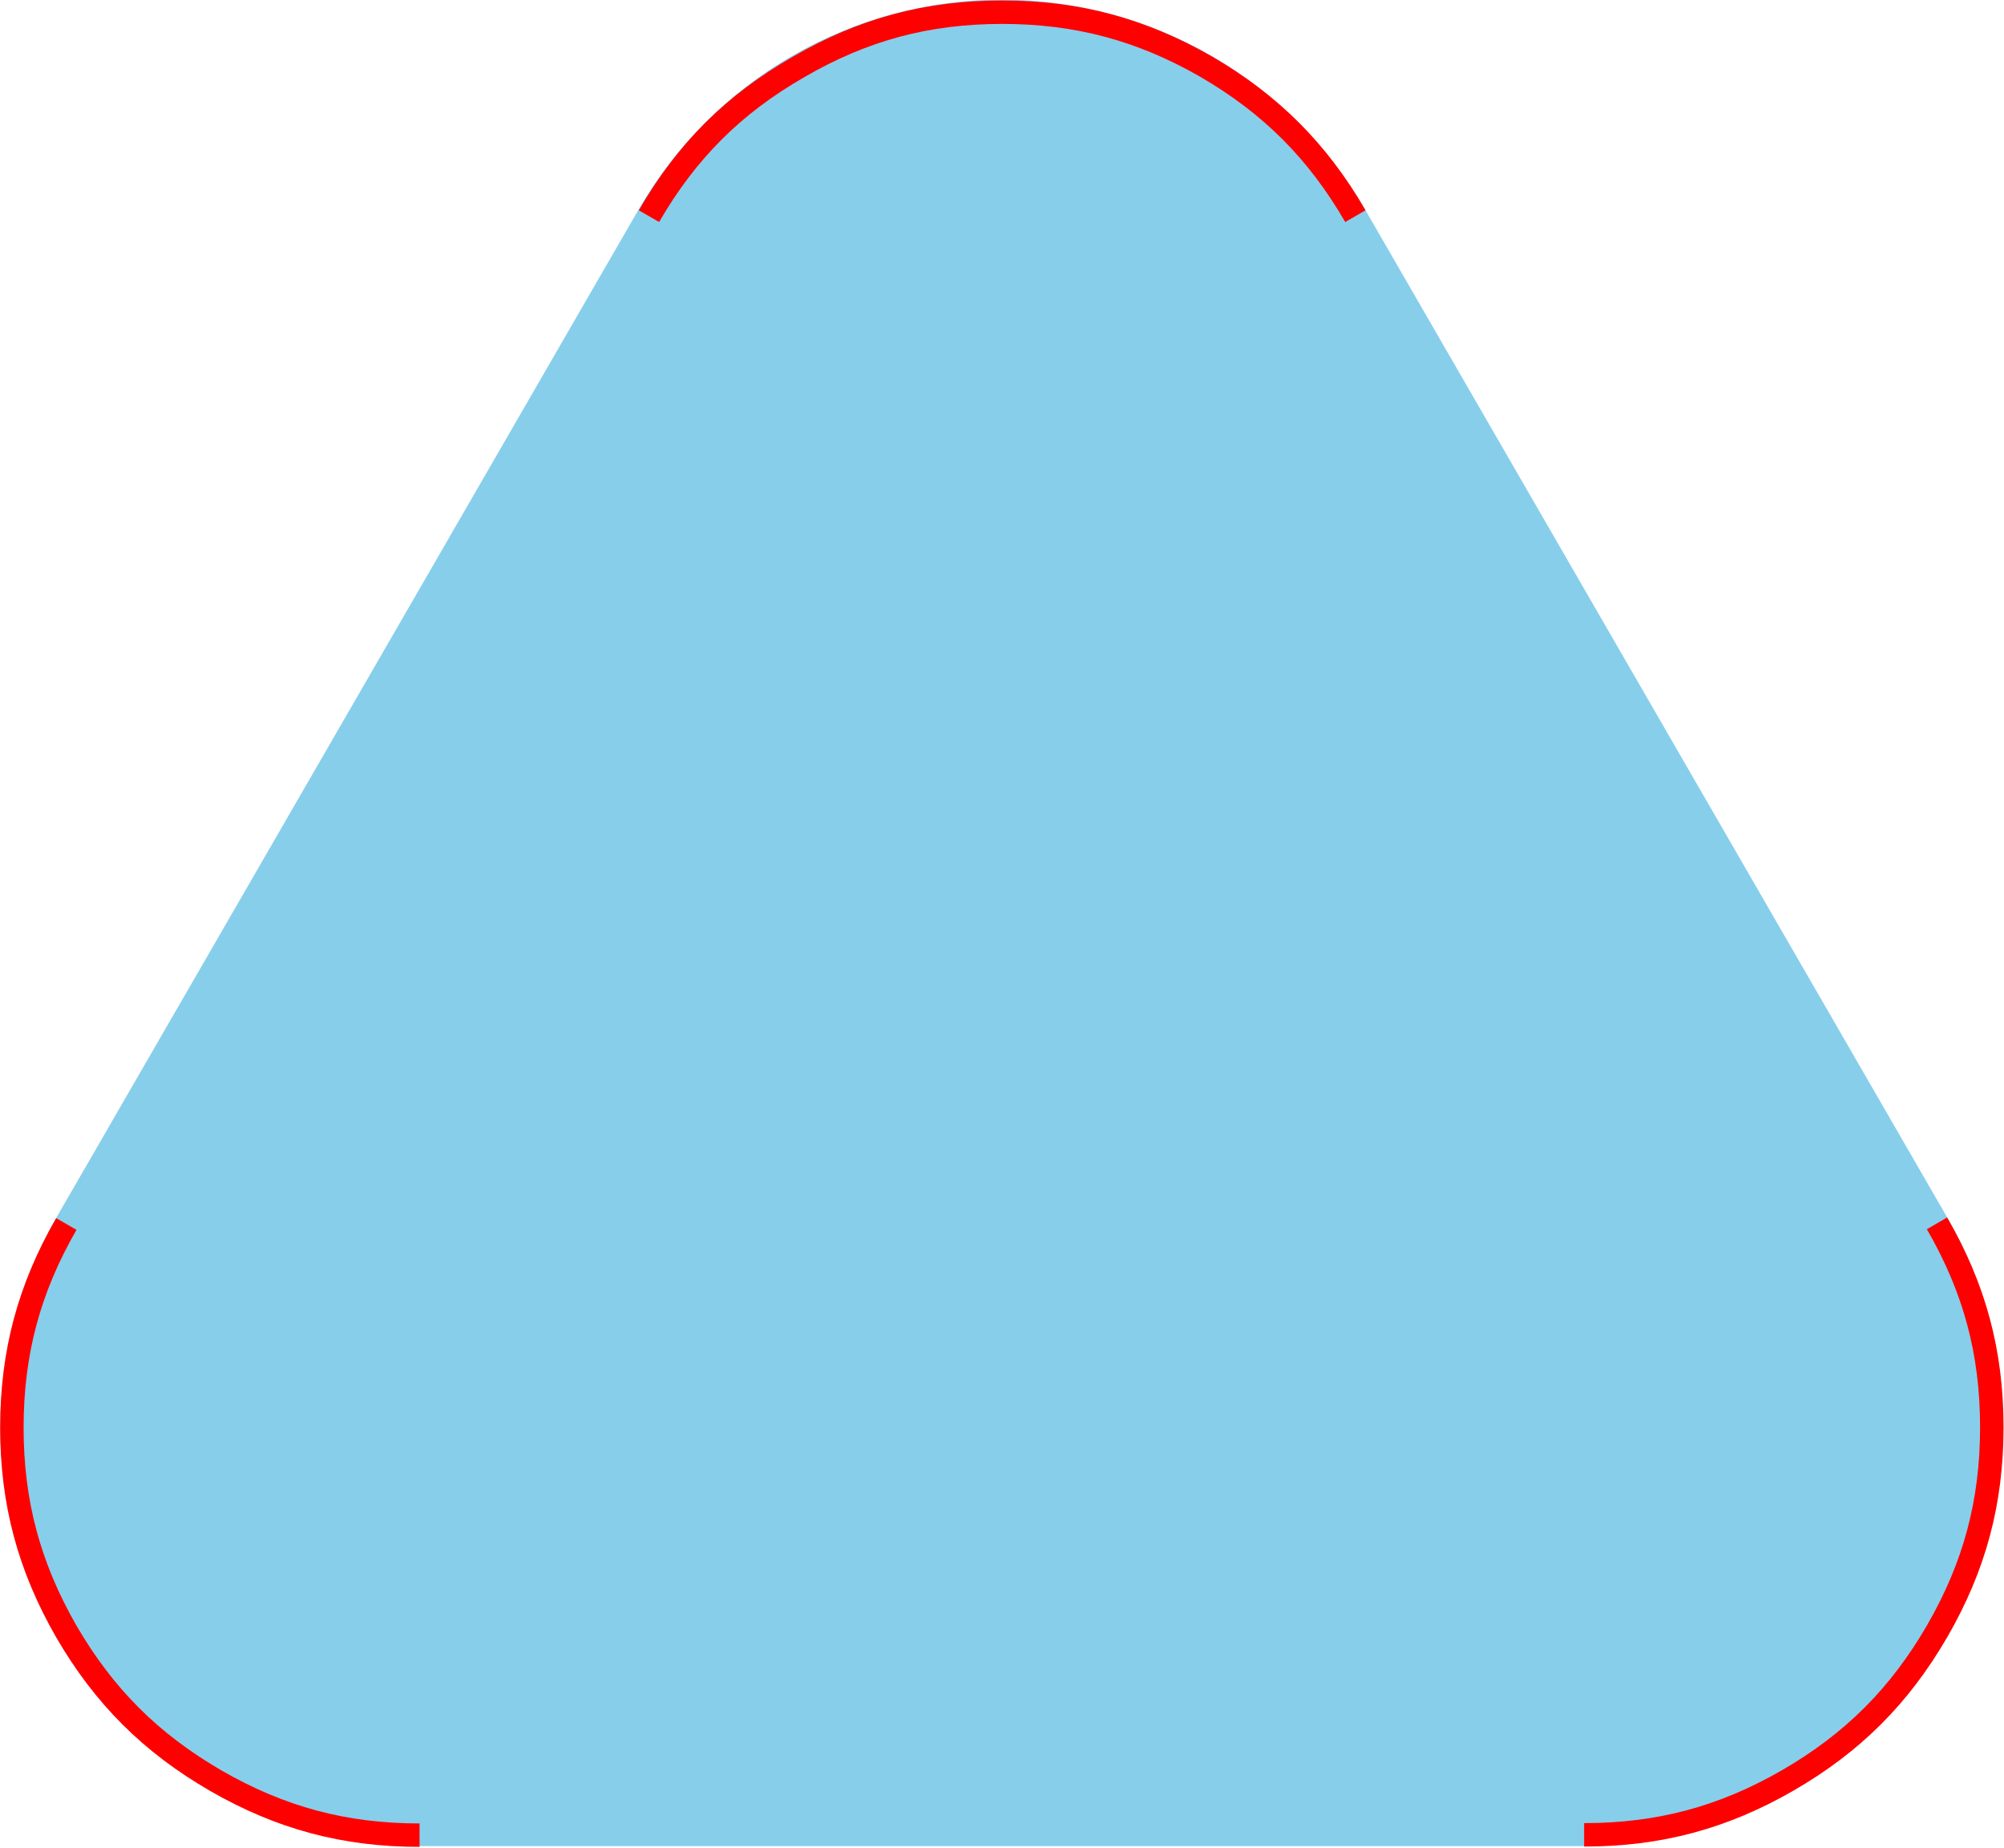 <?xml version="1.0" encoding="UTF-8"?>
<!DOCTYPE svg PUBLIC "-//W3C//DTD SVG 1.1//EN" "http://www.w3.org/Graphics/SVG/1.1/DTD/svg11.dtd">
<svg version="1.1" width="60.71mm" height="56mm" viewBox="0 0 6071 5600" preserveAspectRatio="xMidYMid" fill-rule="evenodd" stroke-width="28.222" stroke-linejoin="round" xmlns="http://www.w3.org/2000/svg" xmlns:ooo="http://xml.openoffice.org/svg/export" xmlns:xlink="http://www.w3.org/1999/xlink" xmlns:presentation="http://sun.com/xmlns/staroffice/presentation" xmlns:smil="http://www.w3.org/2001/SMIL20/" xmlns:anim="urn:oasis:names:tc:opendocument:xmlns:animation:1.0" xml:space="preserve">
 <defs class="ClipPathGroup">
  <clipPath id="presentation_clip_path" clipPathUnits="userSpaceOnUse">
   <rect x="0" y="0" width="6071" height="5600"/>
  </clipPath>
  <clipPath id="presentation_clip_path_shrink" clipPathUnits="userSpaceOnUse">
   <rect x="6" y="5" width="6059" height="5589"/>
  </clipPath>
 </defs>
 <defs class="TextShapeIndex">
  
 </defs>
 <defs class="TextEmbeddedBitmaps"/>
 <g>
  <g id="id2" class="Master_Slide">
   <g id="bg-id2" class="Background"/>
   <g id="bo-id2" class="BackgroundObjects"/>
  </g>
 </g>
 <g class="SlideGroup">
  <g>
   <g id="container-id1">
    <g id="id1" class="Slide" clip-path="url(#presentation_clip_path)">
     <g class="Page">
      <g class="Group">
       <g class="com.sun.star.drawing.PolyPolygonShape">
        <g id="id3">
         <rect class="BoundingBox" stroke="none" fill="none" x="1" y="-1" width="6069" height="5597"/>
         <path fill="rgb(135,206,235)" stroke="none" d="M 1271,4324 L 3035,1269 4799,4324 1271,4324 Z"/>
         <path fill="none" stroke="rgb(135,206,235)" stroke-width="2540" stroke-linejoin="round" d="M 1271,4324 L 3035,1269 4799,4324 1271,4324 Z"/>
        </g>
       </g>
       <g class="com.sun.star.drawing.EllipseShape">
        <g id="id4">
         <rect class="BoundingBox" stroke="none" fill="none" x="4763" y="3671" width="1308" height="1926"/>
         <path fill="none" stroke="rgb(255,0,0)" stroke-width="71" stroke-linejoin="round" d="M 5868,3707 C 5982,3904 6034,4098 6034,4325 6034,4552 5982,4746 5869,4942 5755,5139 5613,5281 5416,5395 5220,5508 5026,5560 4799,5560"/>
        </g>
       </g>
       <g class="com.sun.star.drawing.EllipseShape">
        <g id="id5">
         <rect class="BoundingBox" stroke="none" fill="none" x="0" y="3673" width="1308" height="1925"/>
         <path fill="none" stroke="rgb(255,0,0)" stroke-width="71" stroke-linejoin="round" d="M 1271,5561 C 1044,5561 850,5509 654,5396 457,5282 315,5140 201,4944 88,4747 36,4553 36,4326 36,4099 88,3905 201,3709"/>
        </g>
       </g>
       <g class="com.sun.star.drawing.EllipseShape">
        <g id="id6">
         <rect class="BoundingBox" stroke="none" fill="none" x="1931" y="1" width="2212" height="691"/>
         <path fill="none" stroke="rgb(255,0,0)" stroke-width="71" stroke-linejoin="round" d="M 1966,655 C 2080,458 2222,316 2419,203 2615,89 2809,37 3036,37 3263,37 3457,89 3654,202 3850,316 3992,458 4106,655"/>
        </g>
       </g>
      </g>
     </g>
    </g>
   </g>
  </g>
 </g>
</svg>